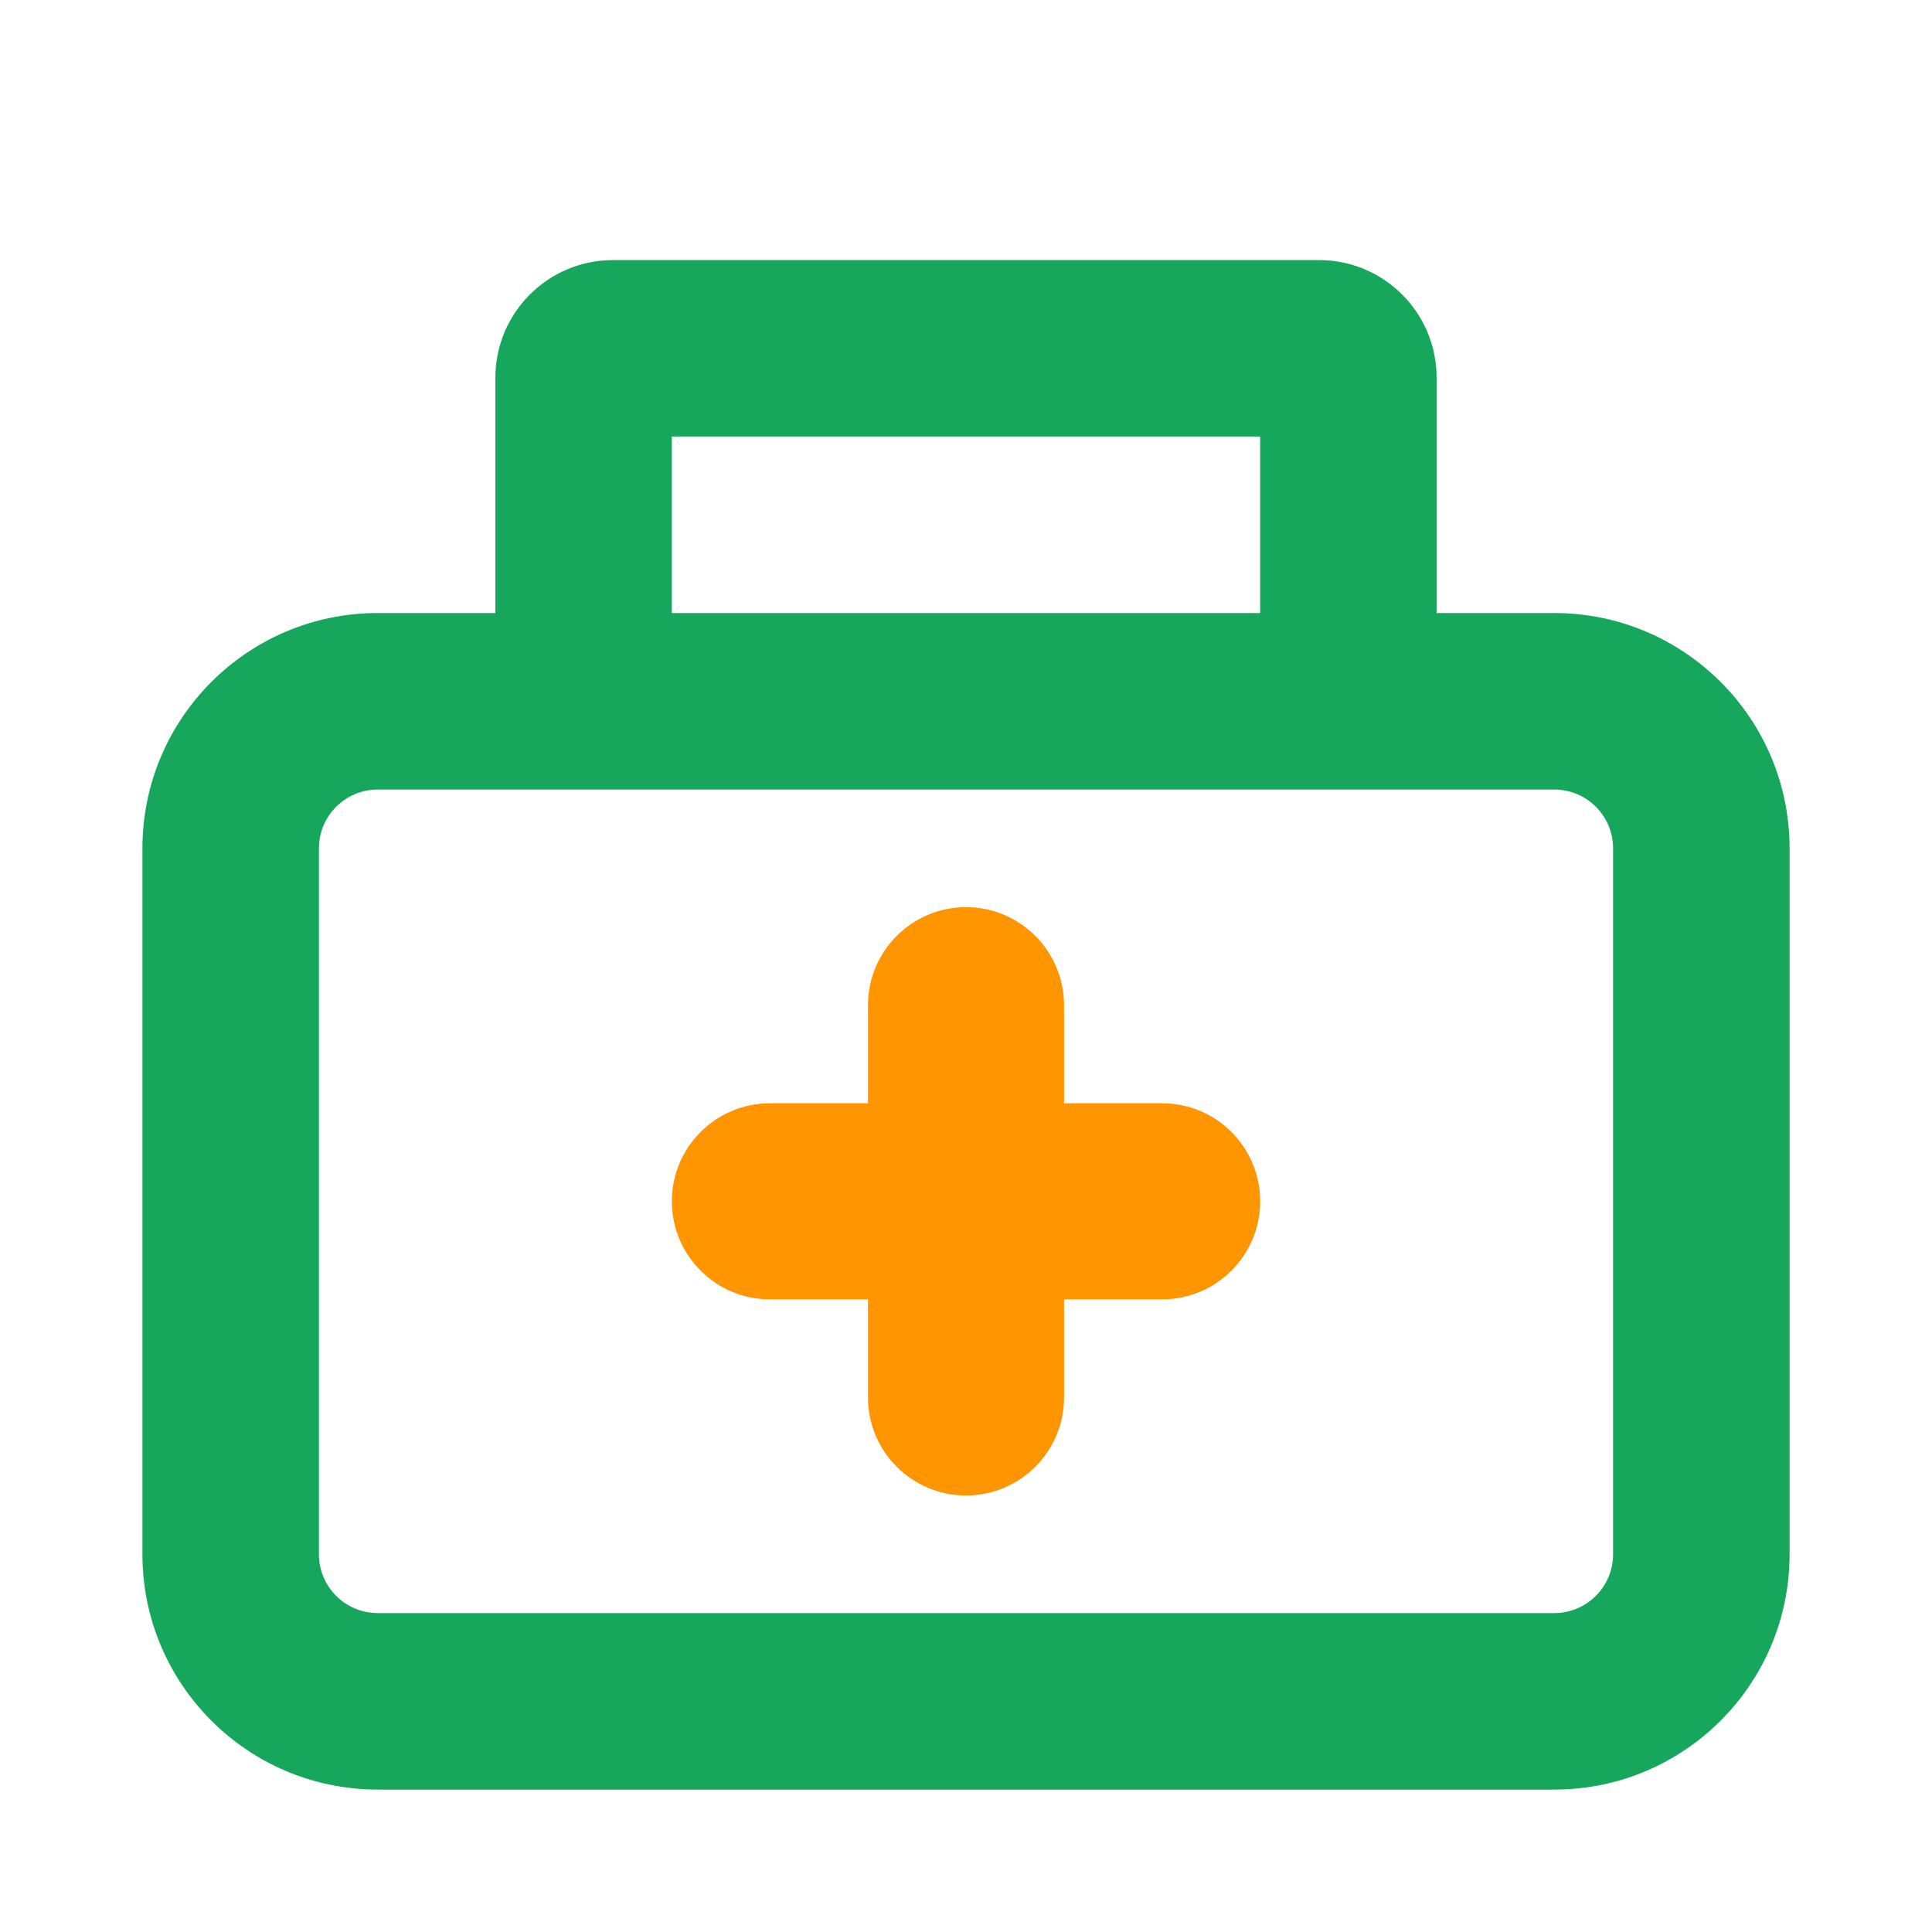 <svg width="39" height="39" viewBox="0 0 39 39" fill="none" xmlns="http://www.w3.org/2000/svg">
<g clip-path="url(#clip0_10690_25134)">
<path fill-rule="evenodd" clip-rule="evenodd" d="M13.562 12.375V8.812H25.438V12.375H13.562ZM10 12.375V7.625C10 6.313 11.063 5.25 12.375 5.25H26.625C27.937 5.25 29 6.313 29 7.625V12.375H31.375C33.998 12.375 36.125 14.502 36.125 17.125V31.375C36.125 33.998 33.998 36.125 31.375 36.125H7.625C5.002 36.125 2.875 33.998 2.875 31.375V17.125C2.875 14.502 5.002 12.375 7.625 12.375H10ZM26.625 15.938H12.375H7.625C6.969 15.938 6.438 16.469 6.438 17.125V31.375C6.438 32.031 6.969 32.562 7.625 32.562H31.375C32.031 32.562 32.562 32.031 32.562 31.375V17.125C32.562 16.469 32.031 15.938 31.375 15.938H26.625Z" fill="#16A75C"/>
<path fill-rule="evenodd" clip-rule="evenodd" d="M21.479 20.292C21.479 19.199 20.593 18.312 19.5 18.312C18.407 18.312 17.521 19.199 17.521 20.292V22.271H15.542C14.449 22.271 13.562 23.157 13.562 24.25C13.562 25.343 14.449 26.229 15.542 26.229H17.521V28.208C17.521 29.301 18.407 30.188 19.5 30.188C20.593 30.188 21.479 29.301 21.479 28.208V26.229H23.458C24.551 26.229 25.438 25.343 25.438 24.25C25.438 23.157 24.551 22.271 23.458 22.271H21.479V20.292Z" fill="#FF9500"/>
</g>
<defs>
<clipPath id="clip0_10690_25134">
<rect width="33.25" height="33.25" fill="white" transform="translate(2.875 2.875)"/>
</clipPath>
</defs>
</svg>
